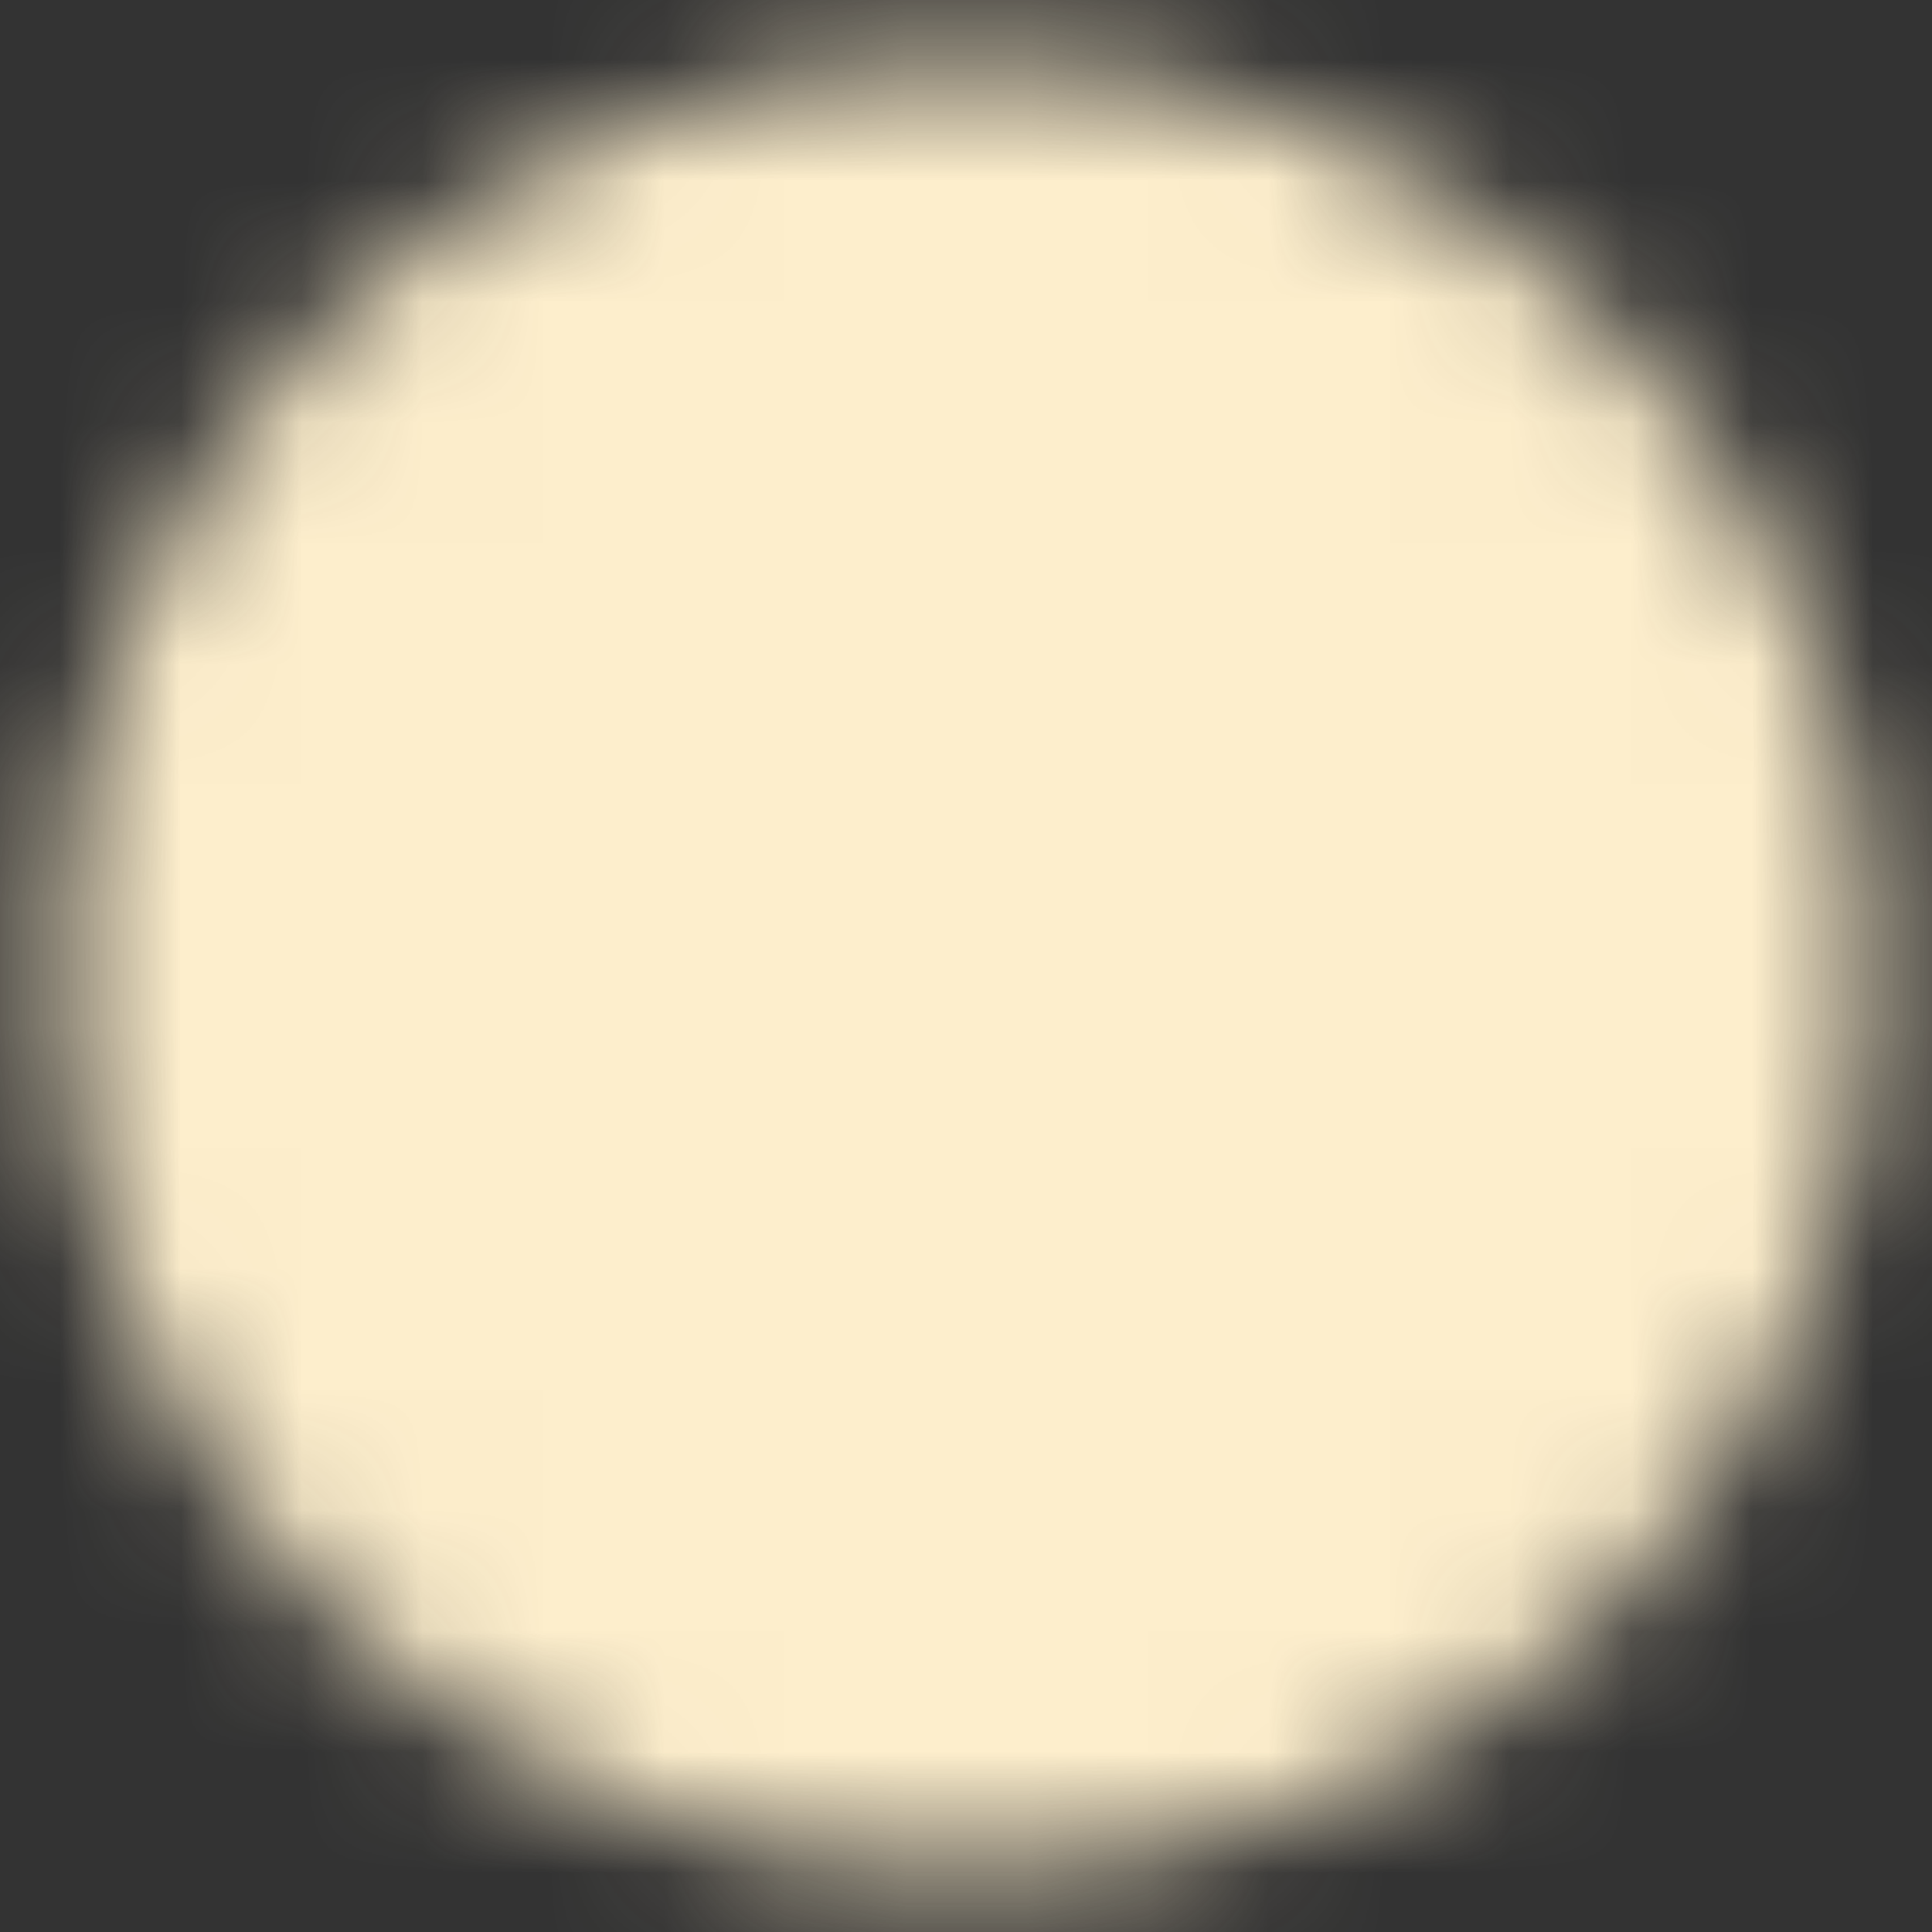 <svg xmlns="http://www.w3.org/2000/svg" fill="none" viewBox="0 0 16 16" height="16" width="16">
<rect x="0" y="0" width="16" height="16" fill="#333333" stroke="none"/>
<g clip-path="url(#clip0_2487_974)">
<mask height="16" width="16" y="0" x="0" maskUnits="userSpaceOnUse" style="mask-type:luminance" id="mask0_2487_974">
<path stroke-linejoin="round" stroke-width="1.667" stroke="white" fill="white" d="M8.001 14.666C8.876 14.667 9.744 14.495 10.553 14.16C11.361 13.825 12.096 13.334 12.715 12.714C13.335 12.095 13.826 11.361 14.161 10.552C14.496 9.743 14.668 8.875 14.667 8C14.668 7.124 14.496 6.257 14.161 5.448C13.826 4.639 13.335 3.904 12.715 3.286C12.096 2.666 11.361 2.174 10.553 1.839C9.744 1.504 8.876 1.332 8.001 1.333C7.125 1.332 6.258 1.504 5.449 1.839C4.64 2.174 3.905 2.666 3.287 3.286C2.667 3.904 2.175 4.639 1.84 5.448C1.505 6.257 1.333 7.124 1.334 8C1.333 8.875 1.505 9.743 1.84 10.552C2.175 11.361 2.667 12.095 3.287 12.714C3.905 13.334 4.64 13.825 5.449 14.16C6.258 14.495 7.125 14.667 8.001 14.666Z"></path>
<path stroke-linejoin="round" stroke-linecap="round" stroke-width="1.667" stroke="black" d="M5.334 8L7.334 10L11.334 6"></path>
</mask>
<g mask="url(#mask0_2487_974)">
<path fill="#FDEECC" d="M0 0H16V16H0V0Z"></path>
</g>
</g>
<defs>
<clipPath id="clip0_2487_974">
<rect fill="white" height="16" width="16"></rect>
</clipPath>
</defs>
</svg>
